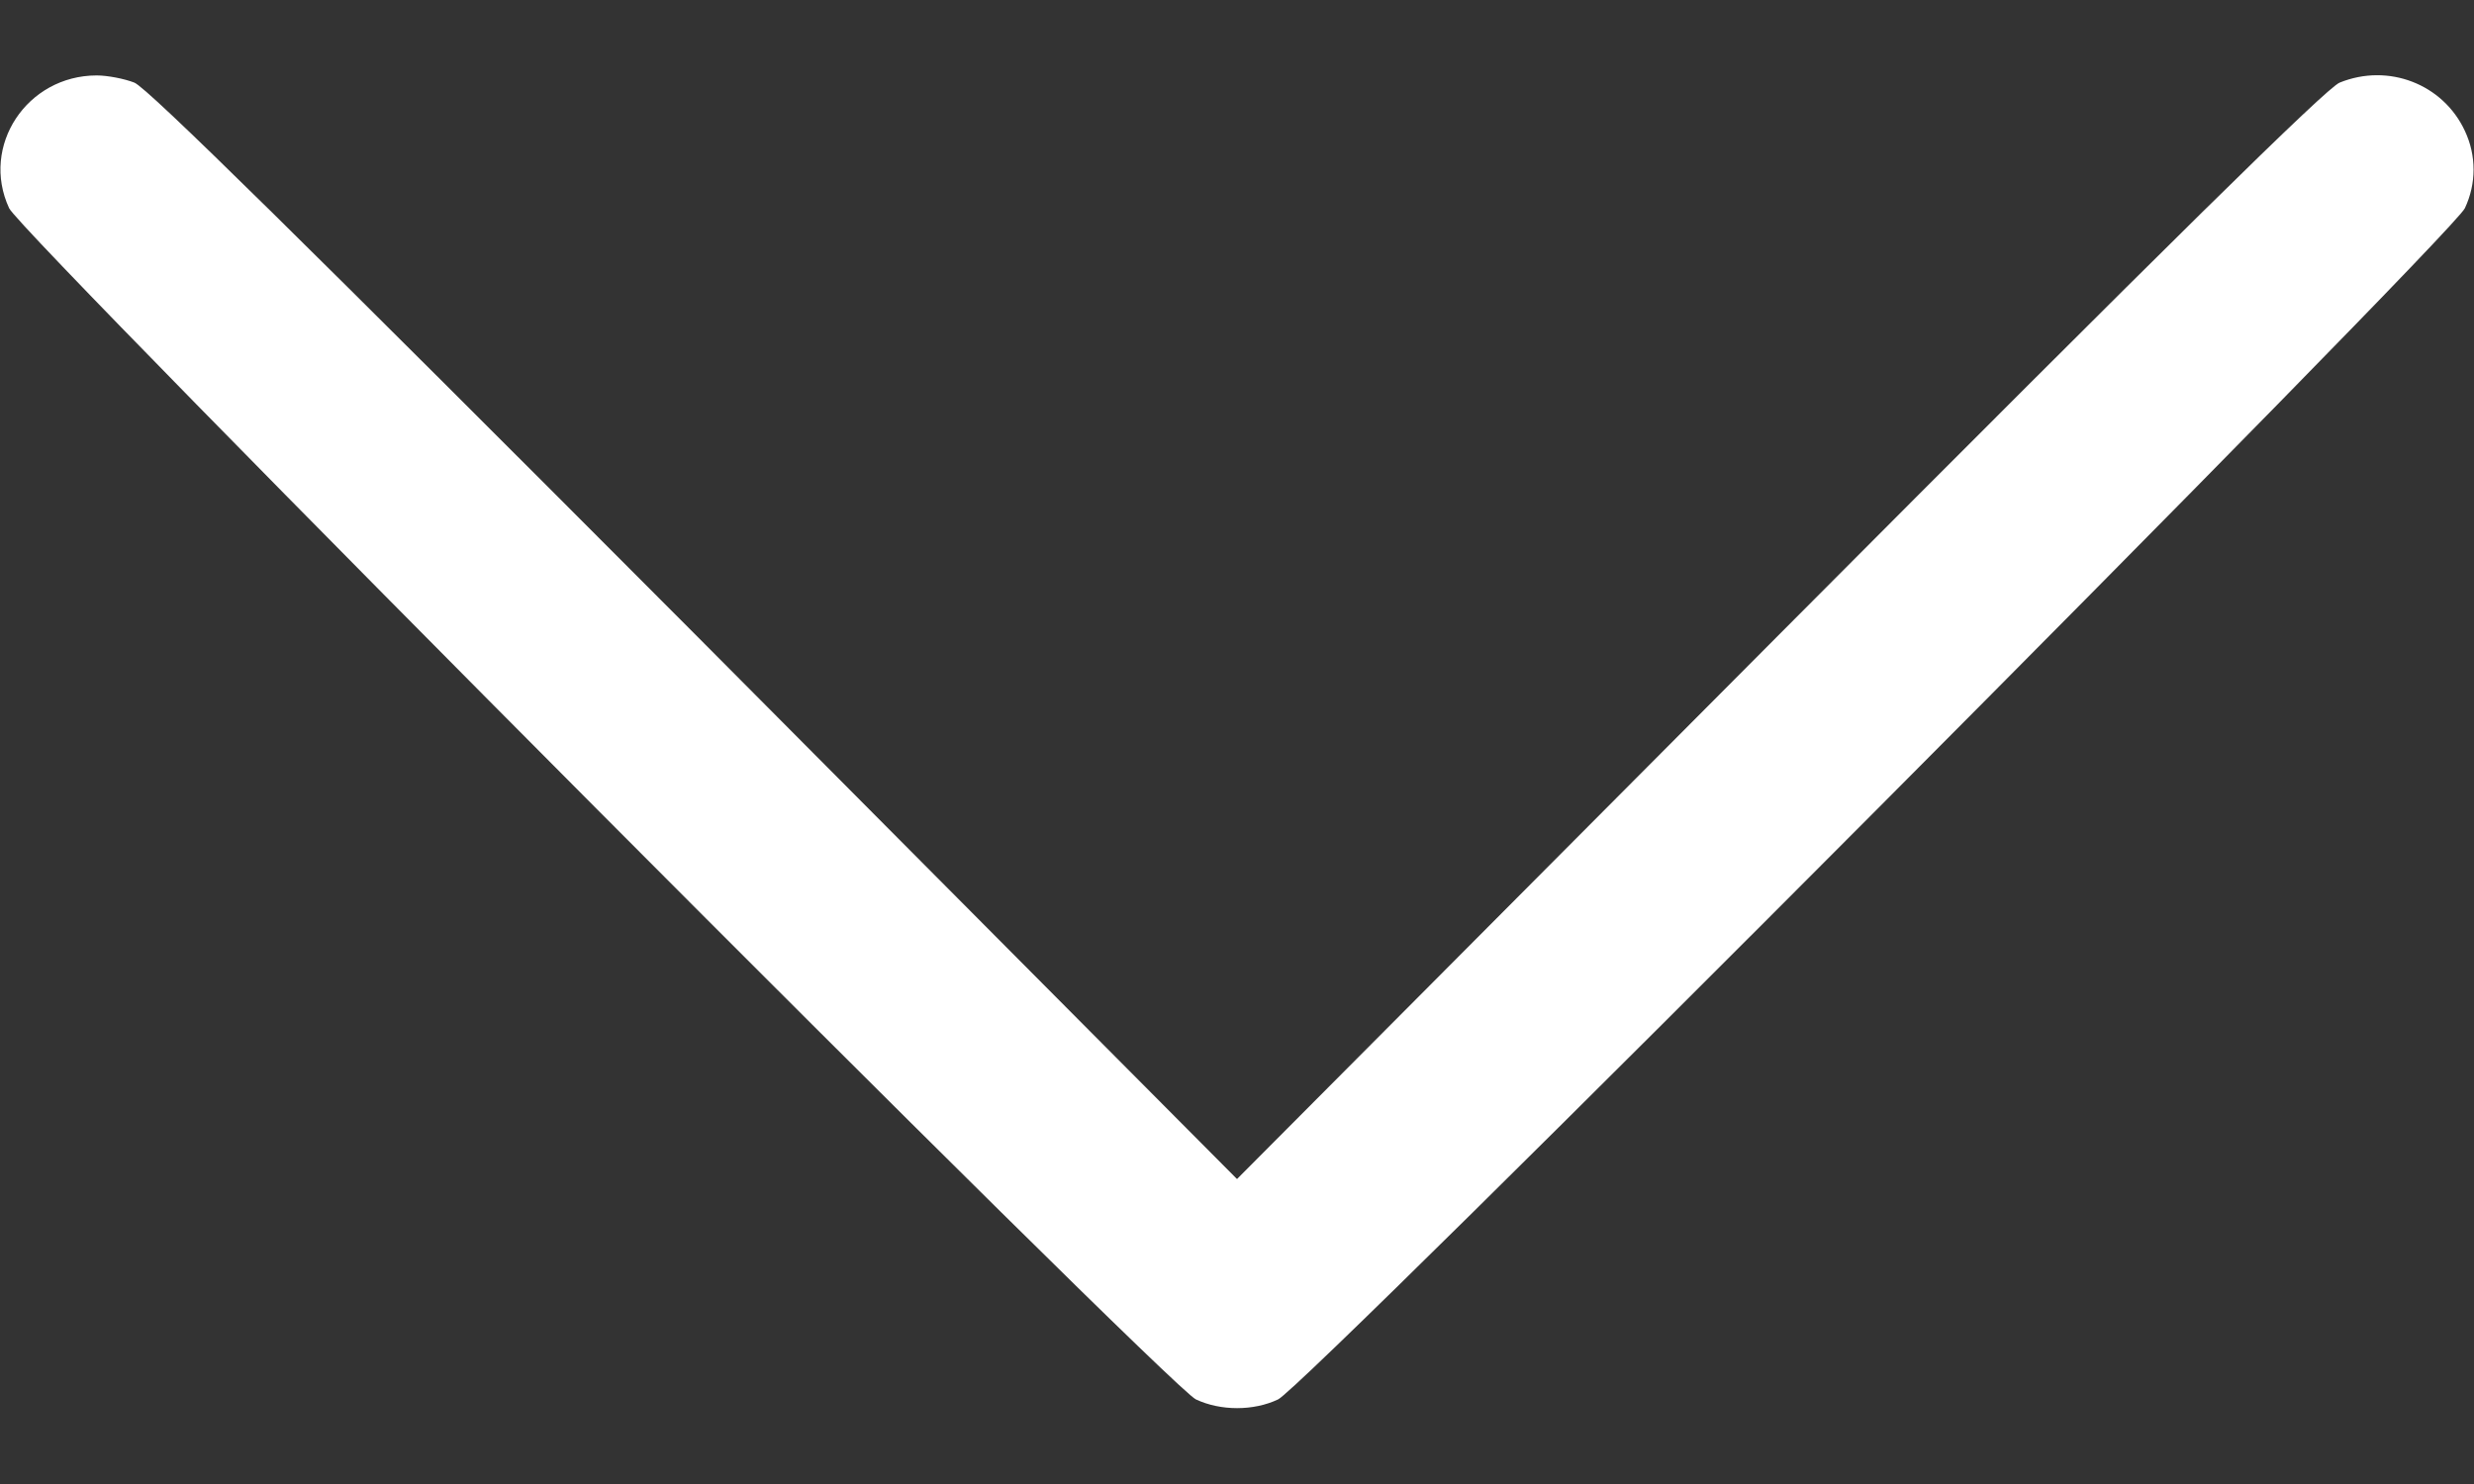 <svg width="10" height="6" viewBox="0 0 10 6" fill="none" xmlns="http://www.w3.org/2000/svg">
<rect x="0" y="0" width="10" height="6" fill="#333333" stroke="none"/>
<path d="M9.963 0.529C9.875 0.34 9.654 0.254 9.457 0.334C9.404 0.355 8.779 0.971 7.193 2.564L5 4.767L2.809 2.564C1.219 0.969 0.596 0.355 0.543 0.334C0.502 0.318 0.434 0.305 0.391 0.305C0.109 0.305 -0.08 0.59 0.037 0.842C0.09 0.953 4.725 5.609 4.834 5.658C4.934 5.705 5.067 5.705 5.166 5.658C5.276 5.609 9.91 0.953 9.963 0.842C10.01 0.742 10.01 0.629 9.963 0.529Z" fill="white"/>
</svg>
